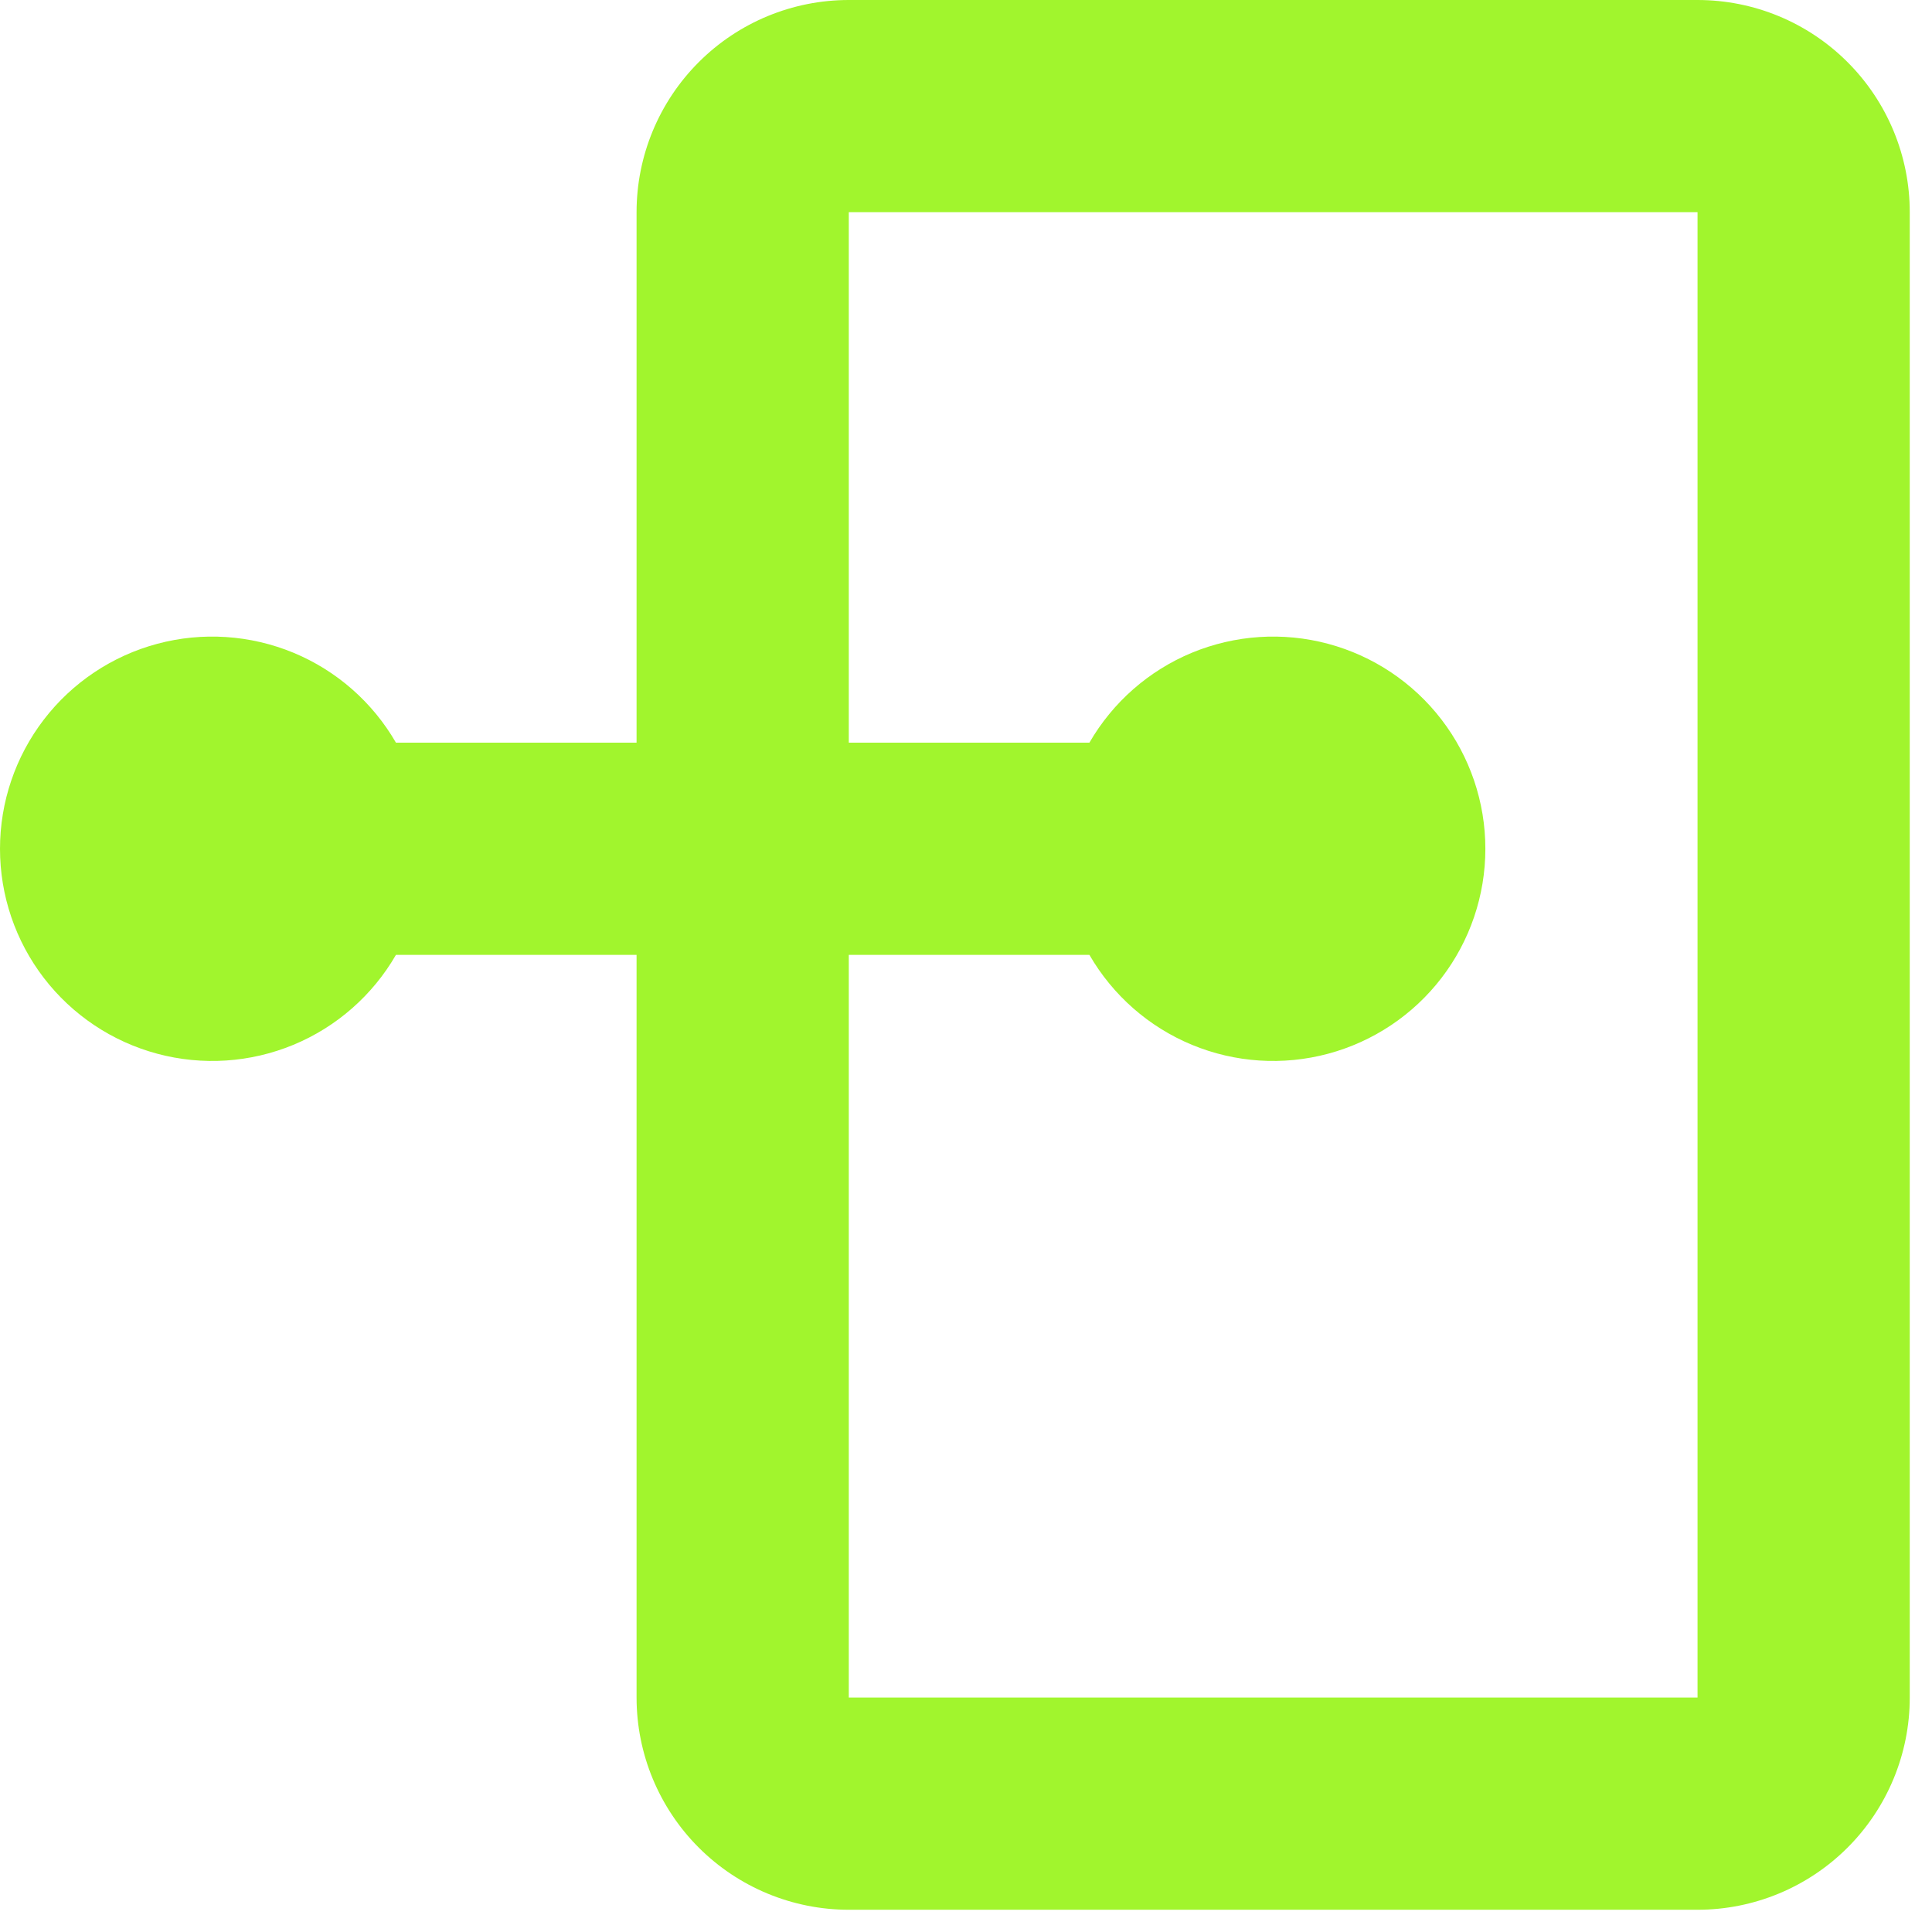 <?xml version="1.0" encoding="UTF-8"?>
<svg xmlns="http://www.w3.org/2000/svg" width="39" height="39" viewBox="0 0 39 39" fill="none">
  <path fill-rule="evenodd" clip-rule="evenodd" d="M12.85 19.275H7.993C7.521 20.092 6.794 20.73 5.923 21.091C5.051 21.452 4.086 21.515 3.175 21.271C2.264 21.027 1.459 20.489 0.885 19.741C0.311 18.993 0 18.077 0 17.134C0 16.191 0.311 15.274 0.885 14.526C1.459 13.778 2.264 13.24 3.175 12.996C4.086 12.752 5.051 12.816 5.923 13.176C6.794 13.537 7.521 14.175 7.993 14.992H12.85V4.283C12.85 3.147 13.302 2.058 14.105 1.255C14.908 0.451 15.998 0 17.134 0H34.267C35.404 0 36.493 0.451 37.296 1.255C38.099 2.058 38.551 3.147 38.551 4.283V34.267C38.551 35.403 38.099 36.493 37.296 37.296C36.493 38.099 35.404 38.551 34.267 38.551H17.134C15.998 38.551 14.908 38.099 14.105 37.296C13.302 36.493 12.85 35.403 12.85 34.267V19.275ZM17.134 19.275V34.267H34.267V4.283H17.134V14.992H21.991C22.463 14.175 23.19 13.537 24.061 13.176C24.933 12.816 25.898 12.752 26.809 12.996C27.72 13.24 28.525 13.778 29.099 14.526C29.673 15.274 29.984 16.191 29.984 17.134C29.984 18.077 29.673 18.993 29.099 19.741C28.525 20.489 27.72 21.027 26.809 21.271C25.898 21.515 24.933 21.452 24.061 21.091C23.19 20.73 22.463 20.092 21.991 19.275H17.134Z" fill="#A1F52D"></path>
</svg>
